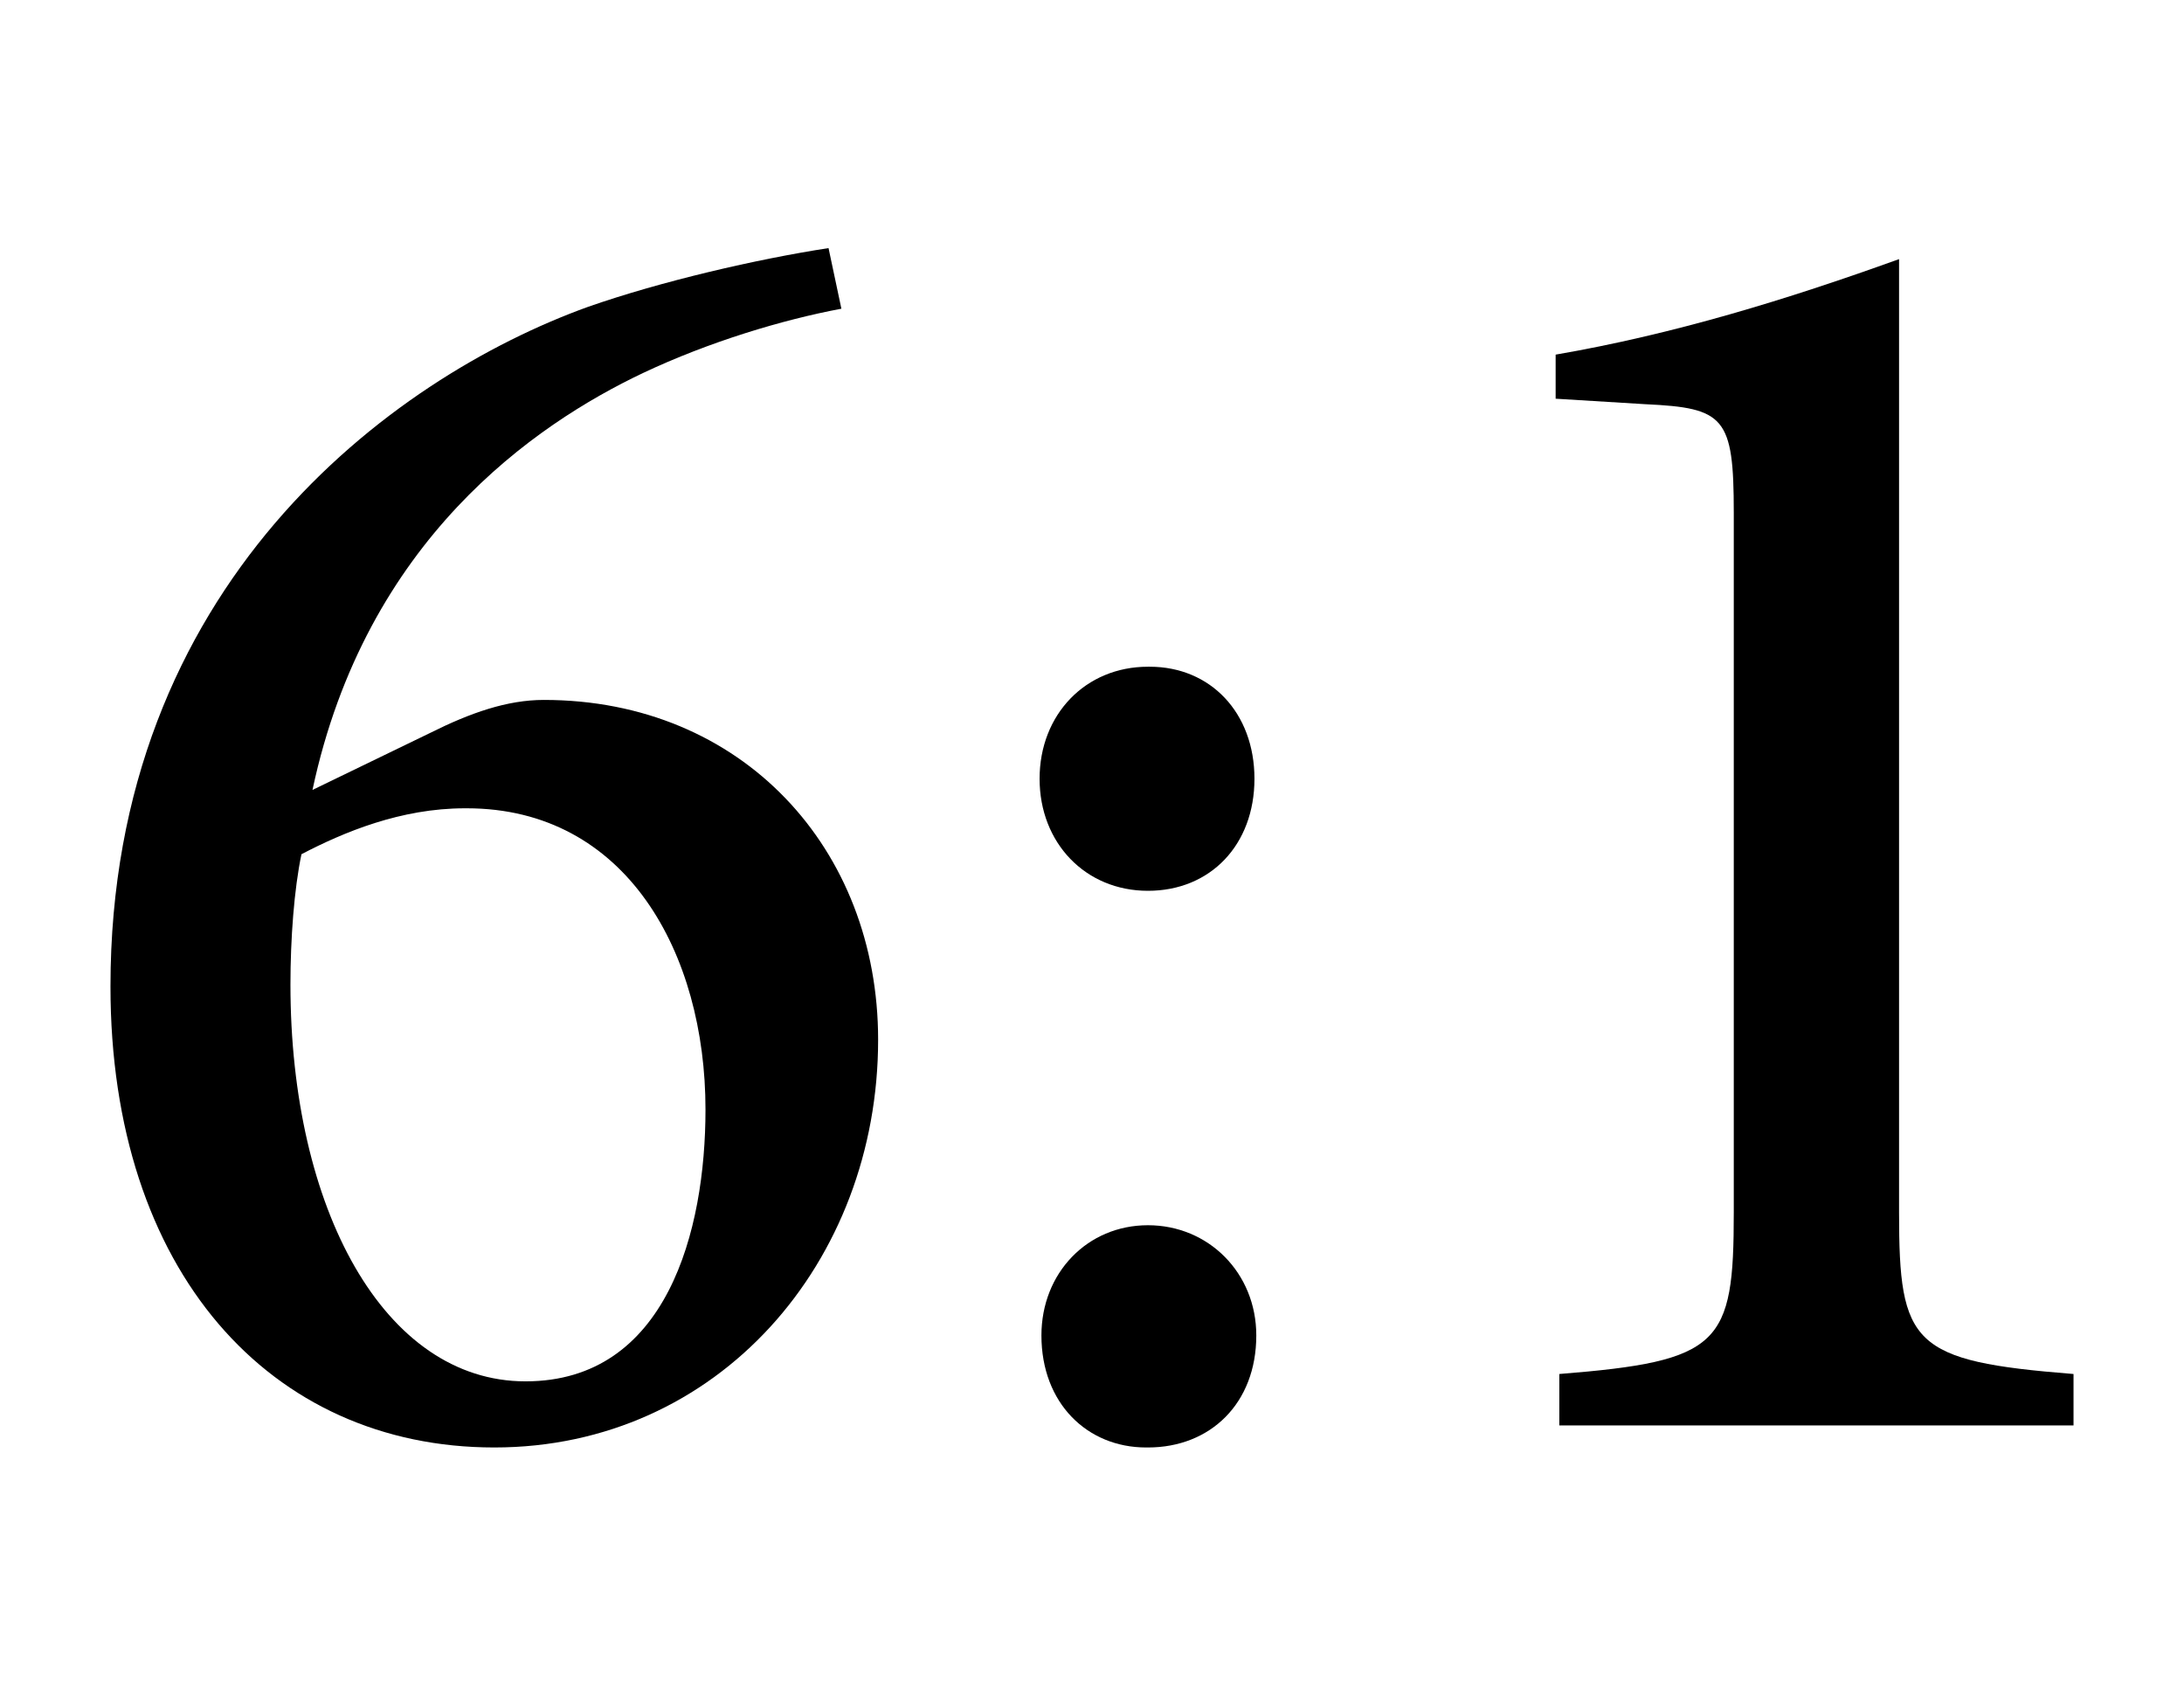 <?xml version="1.0" encoding="UTF-8"?>
<svg id="Capa_1" xmlns="http://www.w3.org/2000/svg" viewBox="0 0 154.6 120">
  <path d="M30.44,51.88c2.86-1.43,5.46-2.34,8.06-2.34,14.04,0,23.66,10.53,23.66,24.05,0,15.73-11.31,28.86-27.17,28.86s-27.17-12.48-27.17-32.63c0-28.34,19.76-43.03,33.8-48.1,5.2-1.82,11.96-3.38,17.03-4.16l.91,4.29c-4.16.78-9.36,2.34-14.04,4.55-7.67,3.64-19.63,11.83-23.4,29.51l8.32-4.03ZM32.91,57.21c-4.55,0-8.58,1.69-11.57,3.25-.52,2.47-.78,5.98-.78,9.23,0,15.86,6.63,28.08,16.64,28.08s12.74-10.66,12.74-19.24c0-11.05-5.59-21.32-16.9-21.32h-.13Z"/>
  <path d="M81.39,47.19c4.29,0,7.41,3.25,7.41,7.93s-3.12,7.93-7.54,7.93-7.67-3.38-7.67-7.93,3.25-7.93,7.67-7.93h.13ZM81.13,102.45c-4.16,0-7.41-3.12-7.41-7.93,0-4.42,3.25-7.8,7.54-7.8s7.67,3.38,7.67,7.8c0,4.81-3.25,7.93-7.67,7.93h-.13Z"/>
  <path d="M110.38,100.89v-3.64c11.44-.91,12.35-2.08,12.35-11.44v-49.53c0-6.76-.65-7.41-6.24-7.67l-6.37-.39v-3.12c8.32-1.43,16.38-3.9,24.31-6.76v67.47c0,9.36.91,10.53,12.35,11.44v3.64h-36.4Z"/>
</svg>